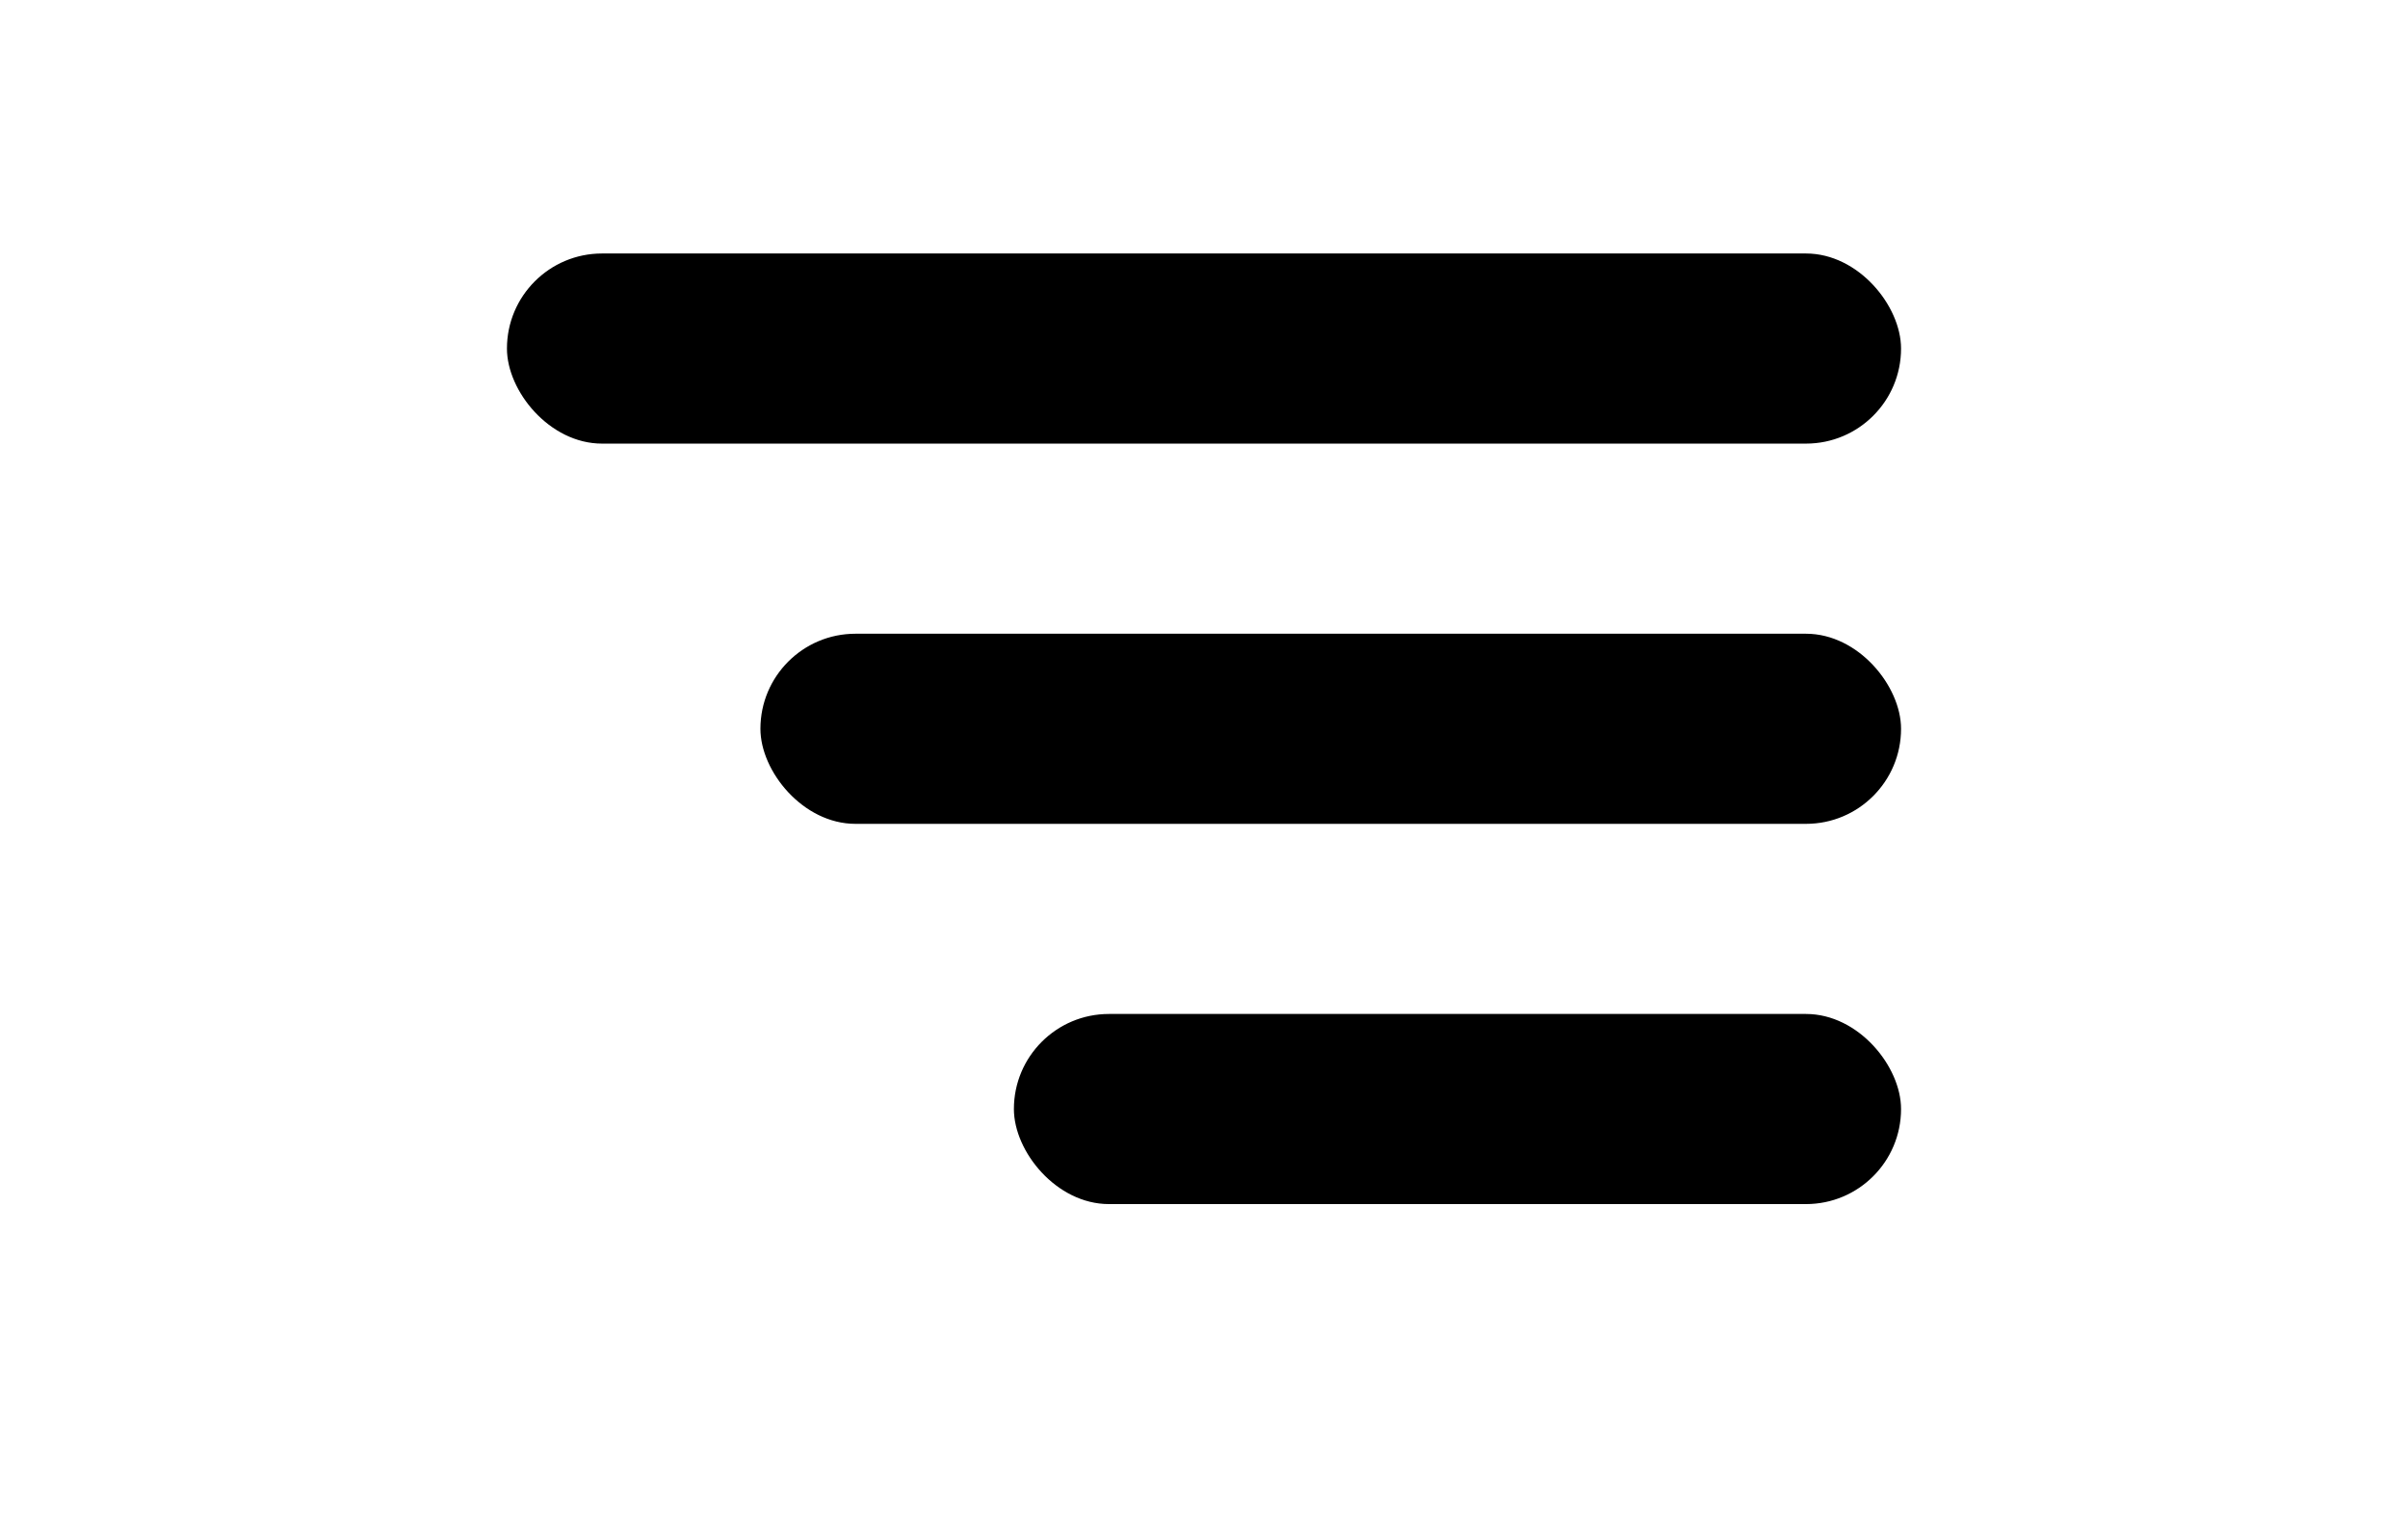 <svg width="38" height="24" viewBox="0 0 38 24" fill="none" xmlns="http://www.w3.org/2000/svg">
  <rect x="8" y="4" width="22" height="3" rx="1.5" fill="#000"></rect>
  <rect x="12" y="10" width="18" height="3" rx="1.5" fill="#000"></rect>
  <rect x="16" y="16" width="14" height="3" rx="1.5" fill="#000"></rect>
</svg>
